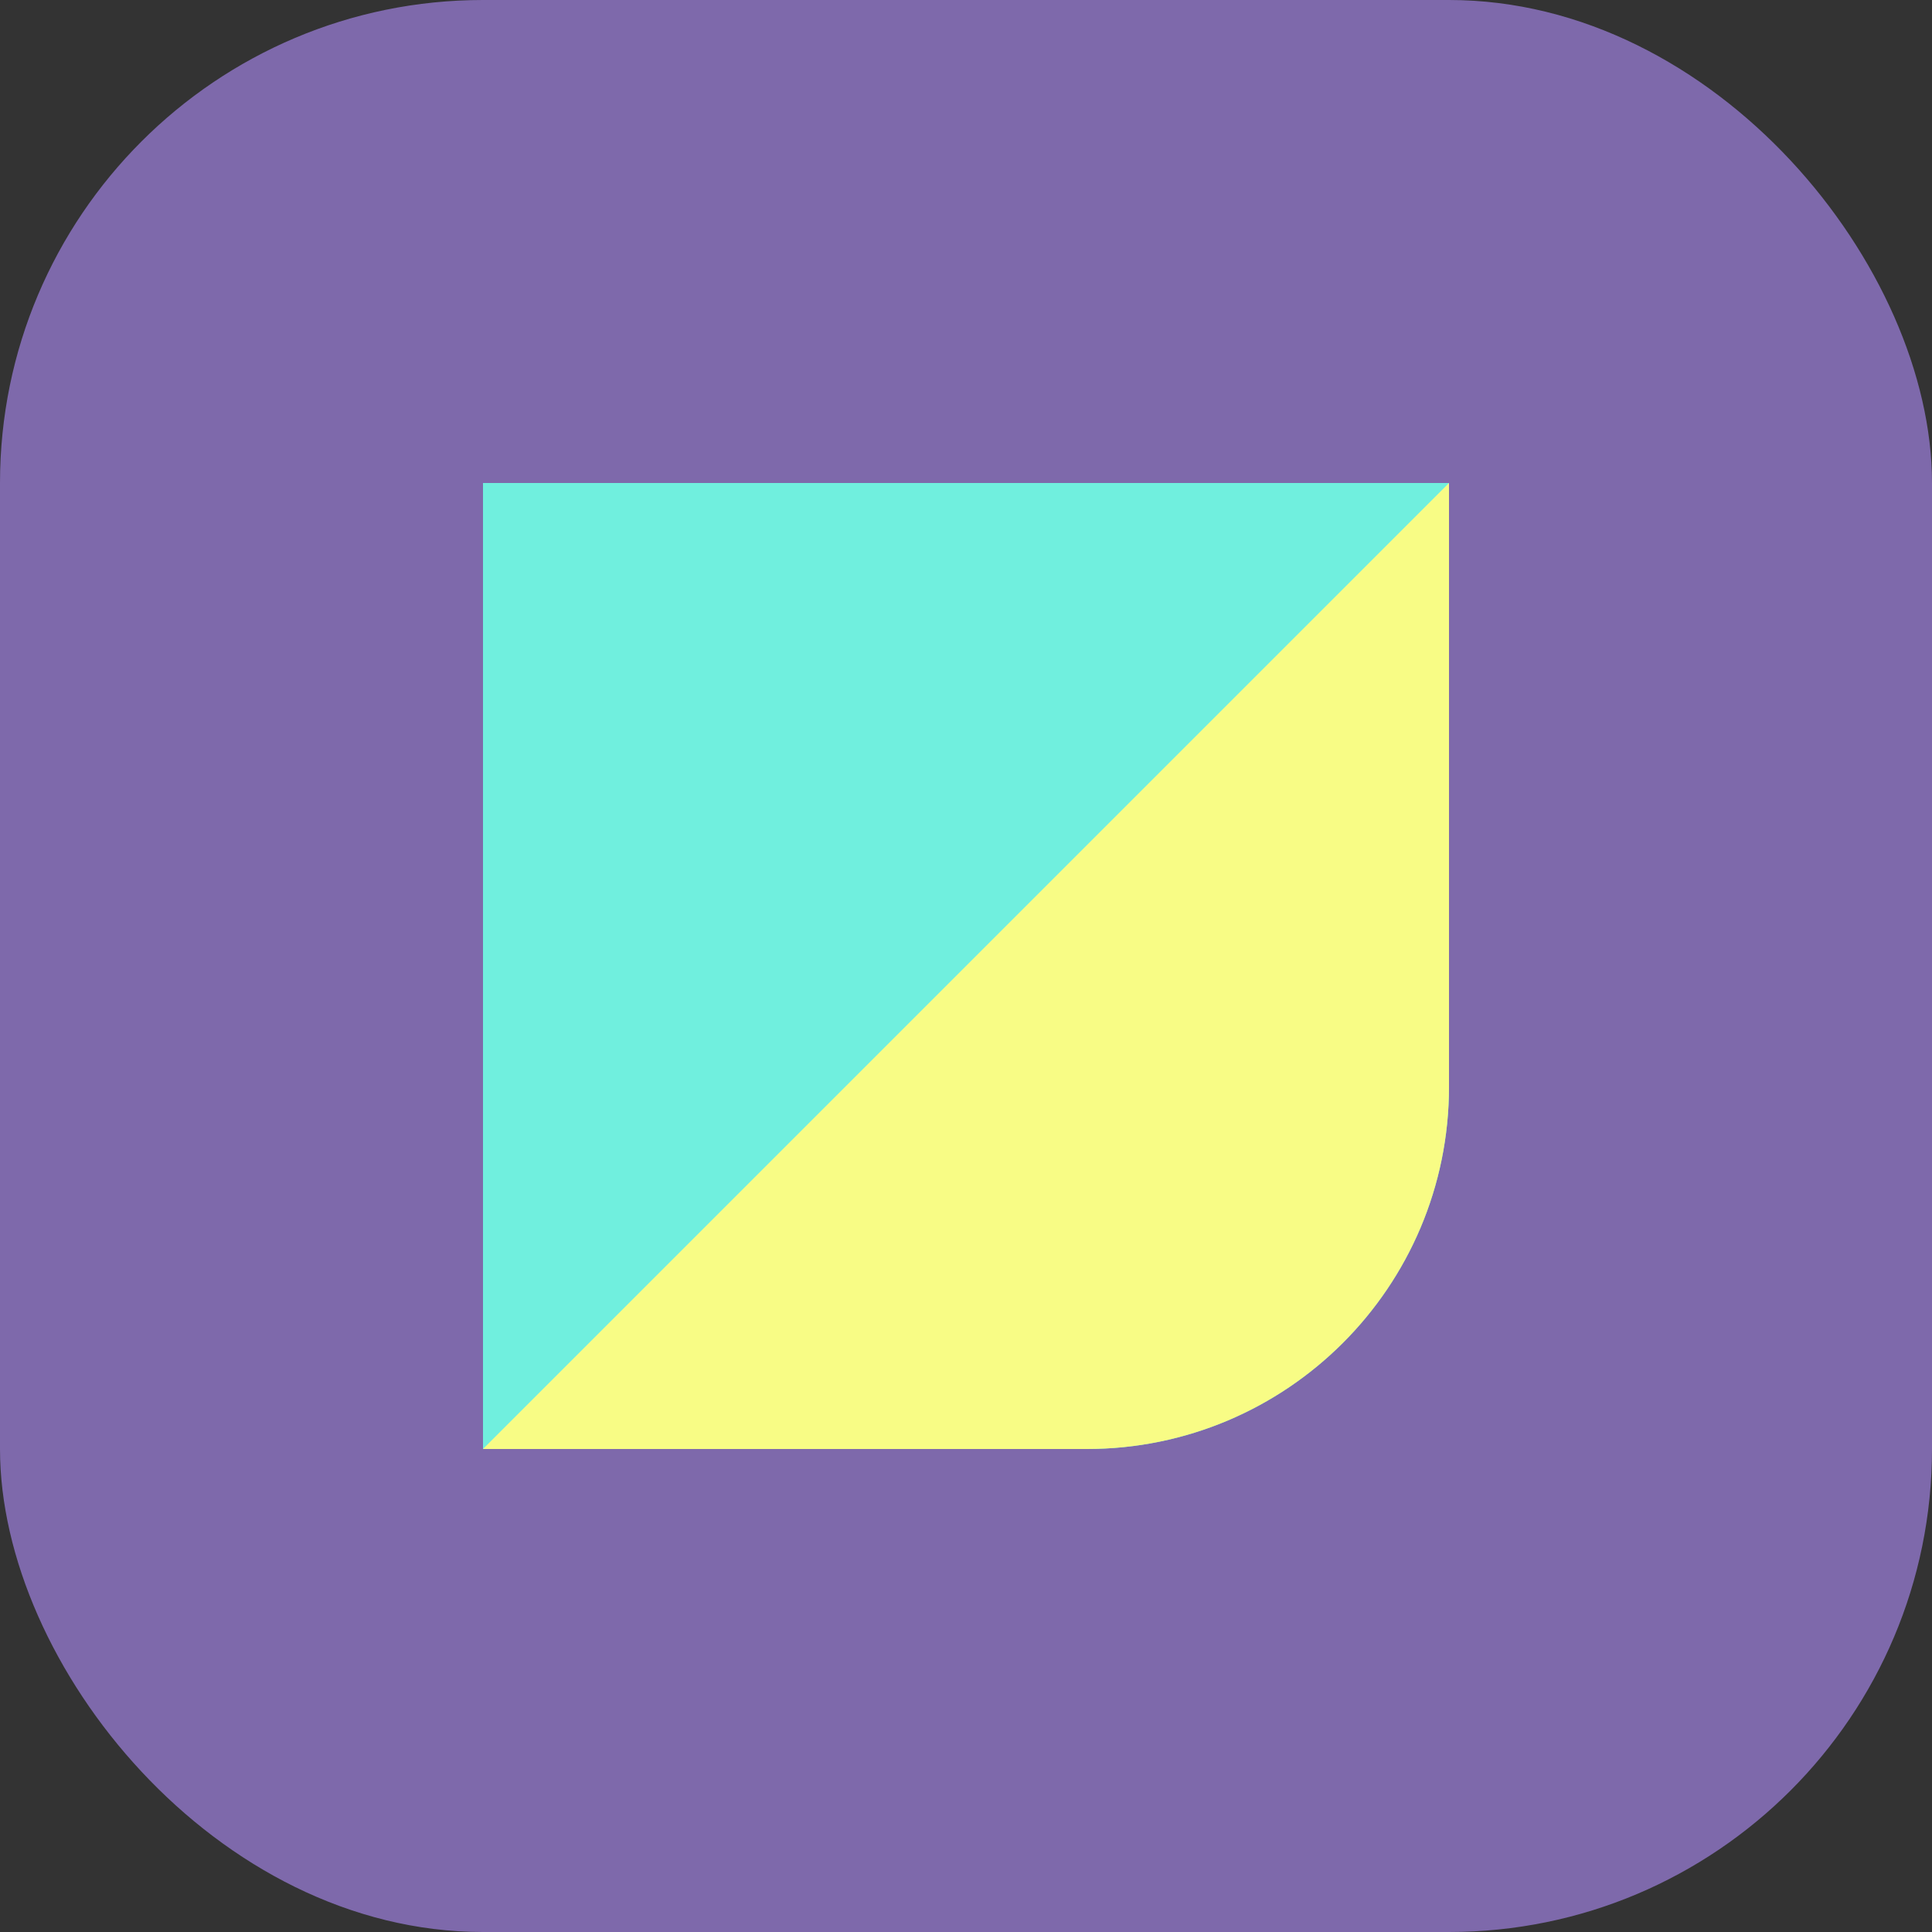 
<svg xmlns="http://www.w3.org/2000/svg" width="32" height="32" viewBox="0 0 32 32" fill="none">
  <rect x="0" y="0" width="32" height="32" fill="#333333" stroke="none"/>
  <rect width="32" height="32" rx="8" fill="#7E69AB"/>
  <path d="M8 8H24V18C24 21.314 21.314 24 18 24H8V8Z" fill="#70EFDE"/>
  <path d="M24 8L24 18C24 21.314 21.314 24 18 24L8 24L24 8Z" fill="#F8FC85"/>
</svg>
